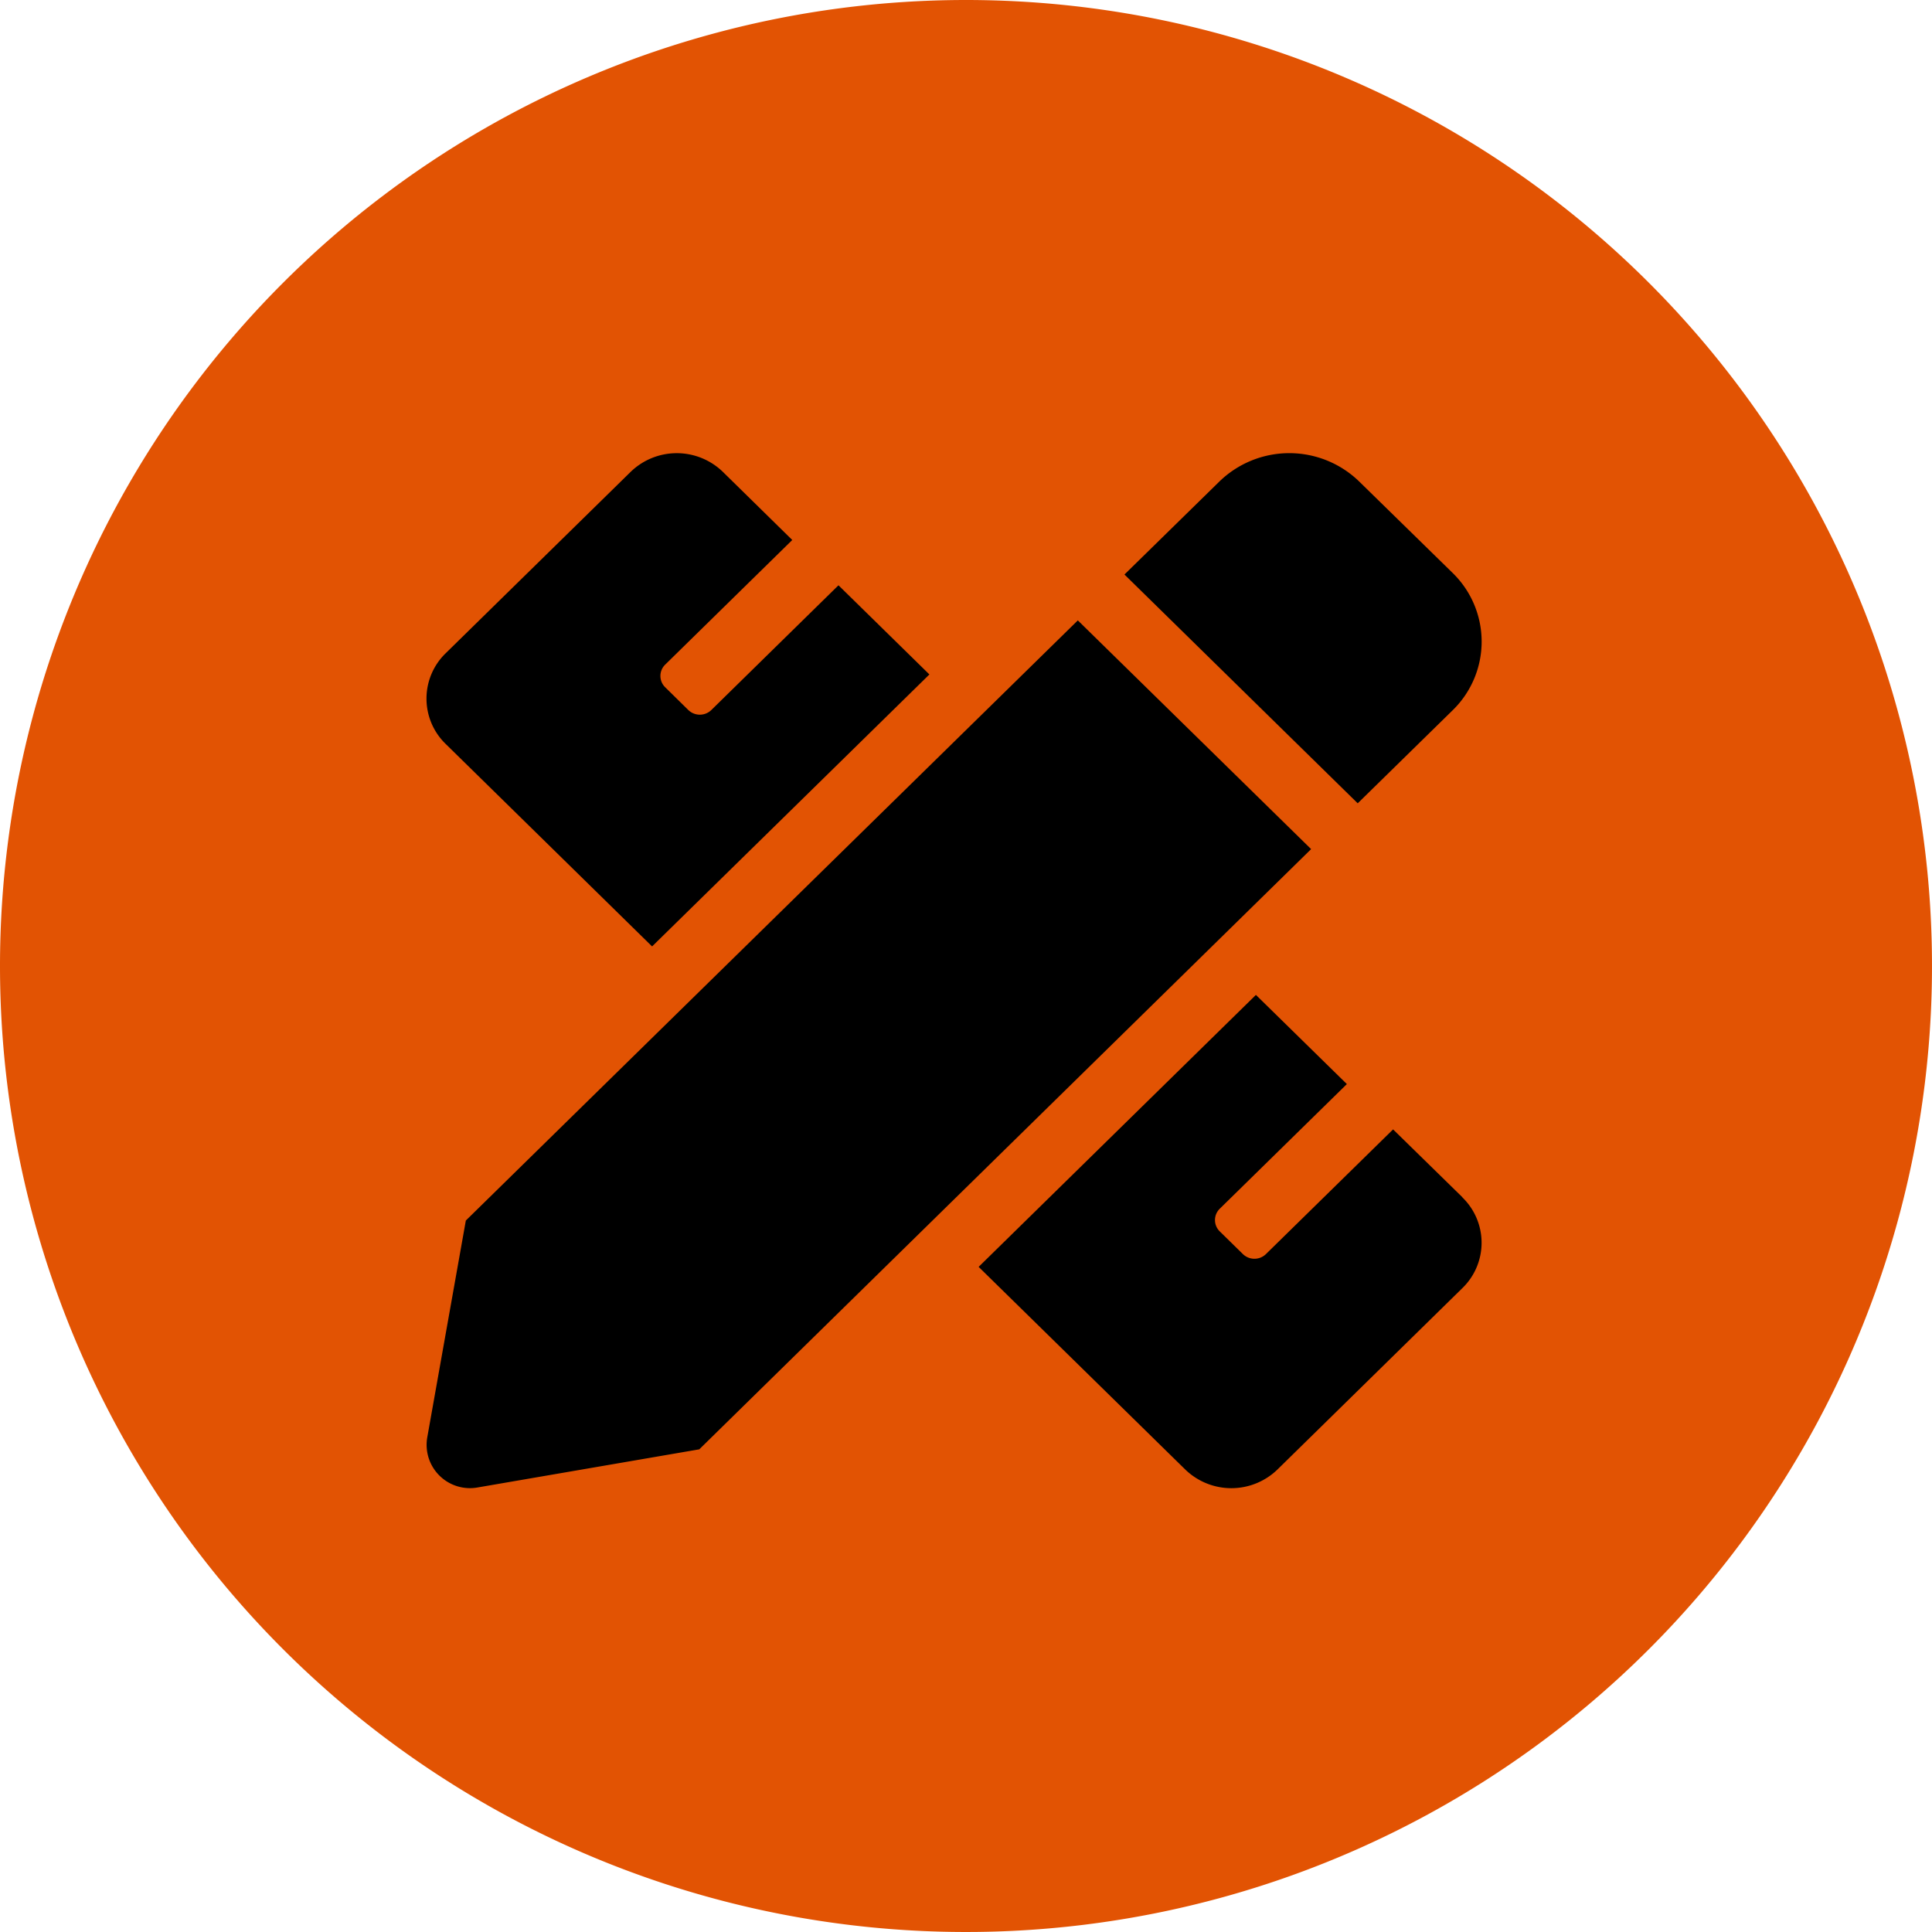 <svg xmlns="http://www.w3.org/2000/svg" width="52" height="52" viewBox="0 0 52 52">
  <g id="Raggruppa_8392" data-name="Raggruppa 8392" transform="translate(-779 -1439)">
    <path id="Tracciato_1381" data-name="Tracciato 1381" d="M26,0A26,26,0,1,1,0,26,26,26,0,0,1,26,0Z" transform="translate(779 1439)" fill="#e25303"/>
    <path id="Icon_awesome-pencil-ruler" data-name="Icon awesome-pencil-ruler" d="M6.071,13.275l7.464-7.32-2.447-2.4L7.667,6.911a.445.445,0,0,1-.622,0L6.424,6.3a.425.425,0,0,1,0-.61L9.844,2.336,7.979.505a1.783,1.783,0,0,0-2.488,0L.515,5.385a1.7,1.7,0,0,0,0,2.44ZM27.616,6.921a2.578,2.578,0,0,0,0-3.7L25.106.765a2.7,2.7,0,0,0-3.769,0l-2.552,2.5,6.278,6.158ZM17.53,4.5,1.058,20.653.018,26.5a1.166,1.166,0,0,0,1.364,1.336l5.959-1.025L23.809,10.656ZM27.881,20.026,26.015,18.2l-3.421,3.355a.445.445,0,0,1-.622,0l-.622-.61a.426.426,0,0,1,0-.61l3.421-3.355-2.448-2.4L14.86,21.9l5.558,5.451a1.783,1.783,0,0,0,2.488,0l4.975-4.88a1.7,1.7,0,0,0,0-2.44Z" transform="translate(790.48 1451.198)"/>
  </g>
</svg>
